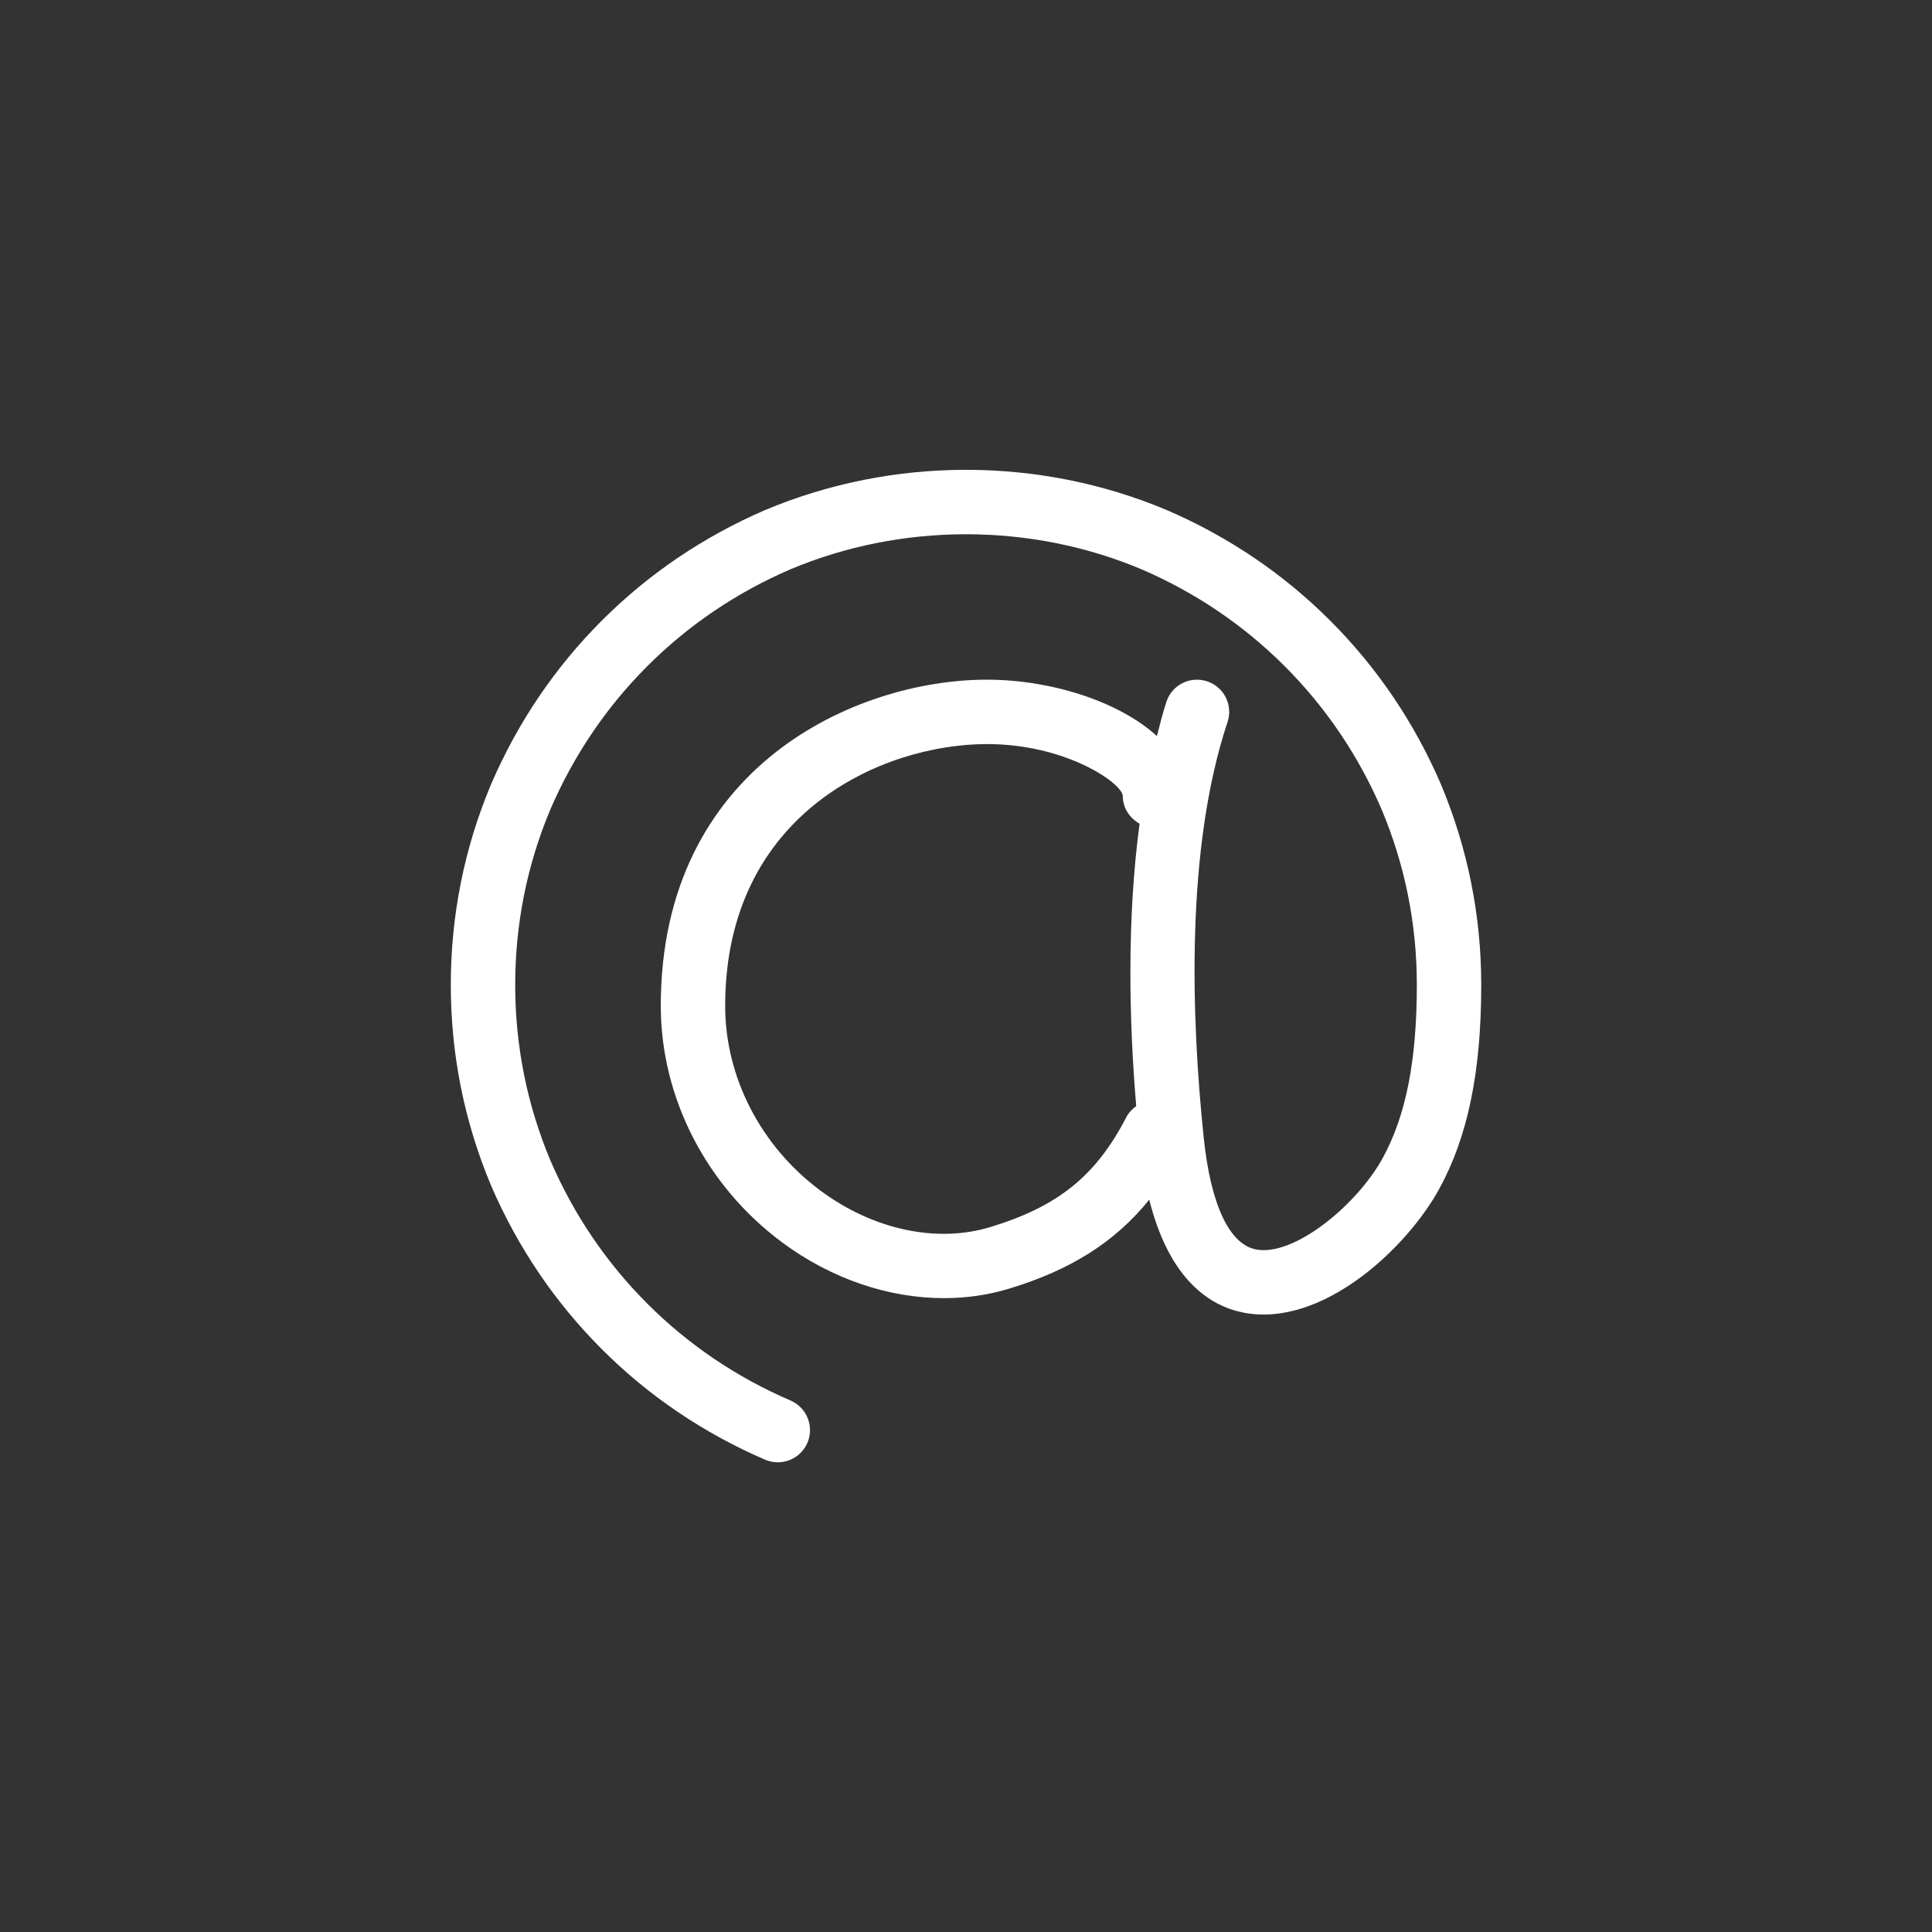 <?xml version="1.0" encoding="utf-8"?>
<!-- Generator: Adobe Illustrator 15.1.0, SVG Export Plug-In . SVG Version: 6.00 Build 0)  -->
<!DOCTYPE svg PUBLIC "-//W3C//DTD SVG 1.1//EN" "http://www.w3.org/Graphics/SVG/1.1/DTD/svg11.dtd">
<svg version="1.1" id="Ebene_1" xmlns="http://www.w3.org/2000/svg" xmlns:xlink="http://www.w3.org/1999/xlink" x="0px" y="0px"
	 width="60px" height="60px" viewBox="0 0 60 60" enable-background="new 0 0 60 60" xml:space="preserve">
<rect x="0" y="0" width="60" height="60" fill="#333333" stroke="none"/>
<g>
	<defs>
		<rect id="SVGID_1_" width="60" height="60"/>
	</defs>
	<clipPath id="SVGID_2_">
		<use xlink:href="#SVGID_1_"  overflow="visible"/>
	</clipPath>
	<path clip-path="url(#SVGID_2_)" fill="#FFFFFF" d="M44.745,24.347c-0.823-1.91-1.979-3.617-3.434-5.072s-3.162-2.61-5.08-3.436
		c-3.951-1.663-8.504-1.666-12.471,0.002c-1.91,0.824-3.617,1.979-5.072,3.434s-2.61,3.162-3.437,5.08
		C14.42,26.333,14,28.428,14,30.587c0,2.159,0.42,4.255,1.254,6.239c0.824,1.91,1.979,3.617,3.434,5.072s3.162,2.61,5.072,3.434
		c0.129,0.055,0.263,0.081,0.396,0.081c0.386,0,0.756-0.227,0.919-0.604c0.217-0.507-0.017-1.095-0.524-1.314
		c-1.676-0.722-3.174-1.734-4.449-3.01s-2.288-2.772-3.007-4.441C16.369,34.314,16,32.479,16,30.587s0.368-3.727,1.092-5.449
		c0.722-1.676,1.735-3.174,3.01-4.449s2.773-2.288,4.441-3.007c3.458-1.455,7.463-1.452,10.905-0.003
		c1.678,0.722,3.174,1.735,4.449,3.01s2.288,2.773,3.007,4.441c0.728,1.73,1.097,3.566,1.097,5.457c0,2.341-0.335,4.046-1.053,5.365
		c-0.805,1.478-2.775,3.085-3.946,2.85c-0.828-0.165-1.403-1.396-1.619-3.466c-0.387-3.716-0.573-8.973,0.739-12.912
		c0.175-0.524-0.108-1.09-0.632-1.264c-0.529-0.174-1.091,0.108-1.265,0.632c-0.114,0.343-0.203,0.708-0.297,1.067
		c-1.185-1.082-3.303-1.751-5.276-1.751c-4.072,0-10.131,2.698-10.131,10.131c0,2.848,1.409,5.593,3.77,7.345
		c1.527,1.133,3.305,1.731,5.024,1.731c0.688,0,1.369-0.096,2.02-0.293c1.91-0.579,3.288-1.444,4.356-2.764
		c0.625,2.489,1.882,3.298,2.918,3.505c2.453,0.484,5.09-2.009,6.095-3.854c0.884-1.624,1.297-3.633,1.297-6.322
		C46.001,28.428,45.579,26.333,44.745,24.347 M34.98,34.693c-0.939,1.82-2.124,2.778-4.227,3.415
		c-1.667,0.506-3.636,0.081-5.271-1.131c-1.854-1.376-2.961-3.521-2.961-5.738c0-5.966,4.862-8.131,8.131-8.131
		c2.452,0,4.191,1.209,4.217,1.609c0,0.376,0.216,0.692,0.522,0.863c-0.4,2.984-0.326,6.138-0.105,8.772
		C35.164,34.441,35.055,34.55,34.98,34.693"/>
</g>
</svg>
